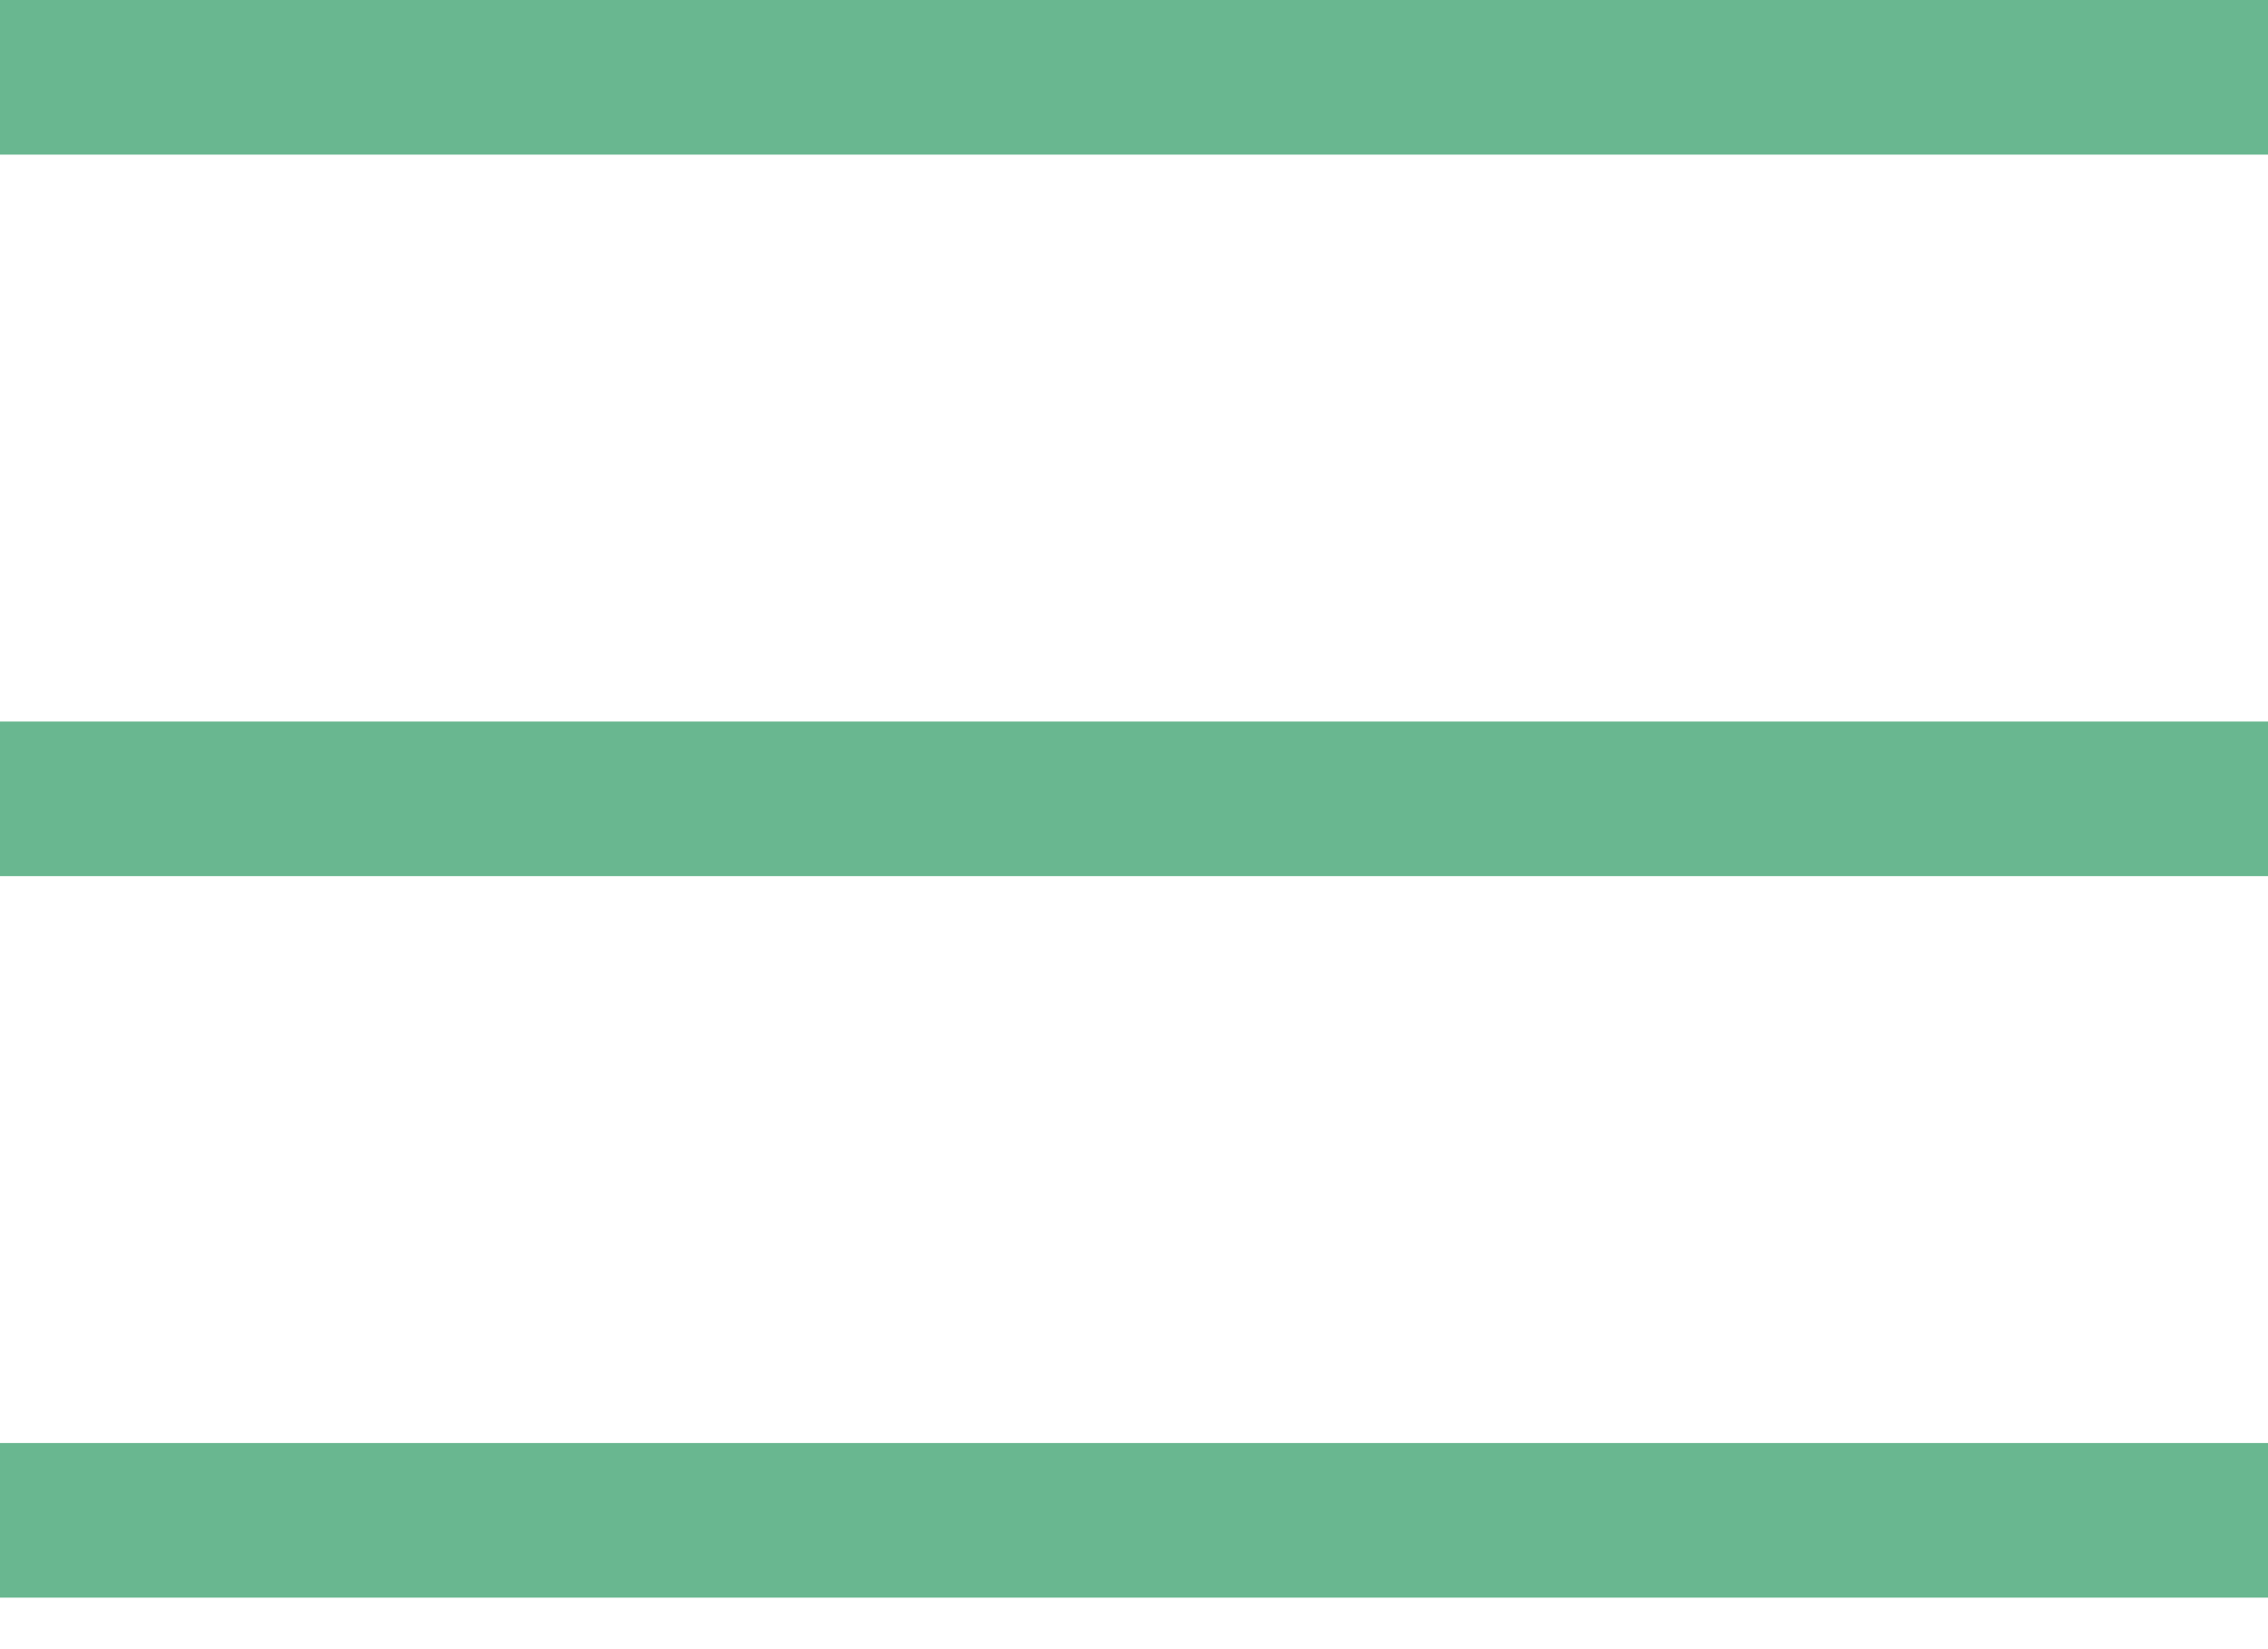 <svg width="22" height="16" viewBox="0 0 22 16" fill="none" xmlns="http://www.w3.org/2000/svg">
<path fill-rule="evenodd" clip-rule="evenodd" d="M0 1.5V0H22V1.5H0ZM0 8.5H22V7H0V8.5ZM0 15.5H22V14H0V15.5Z" fill="#69B790"/>
</svg>
